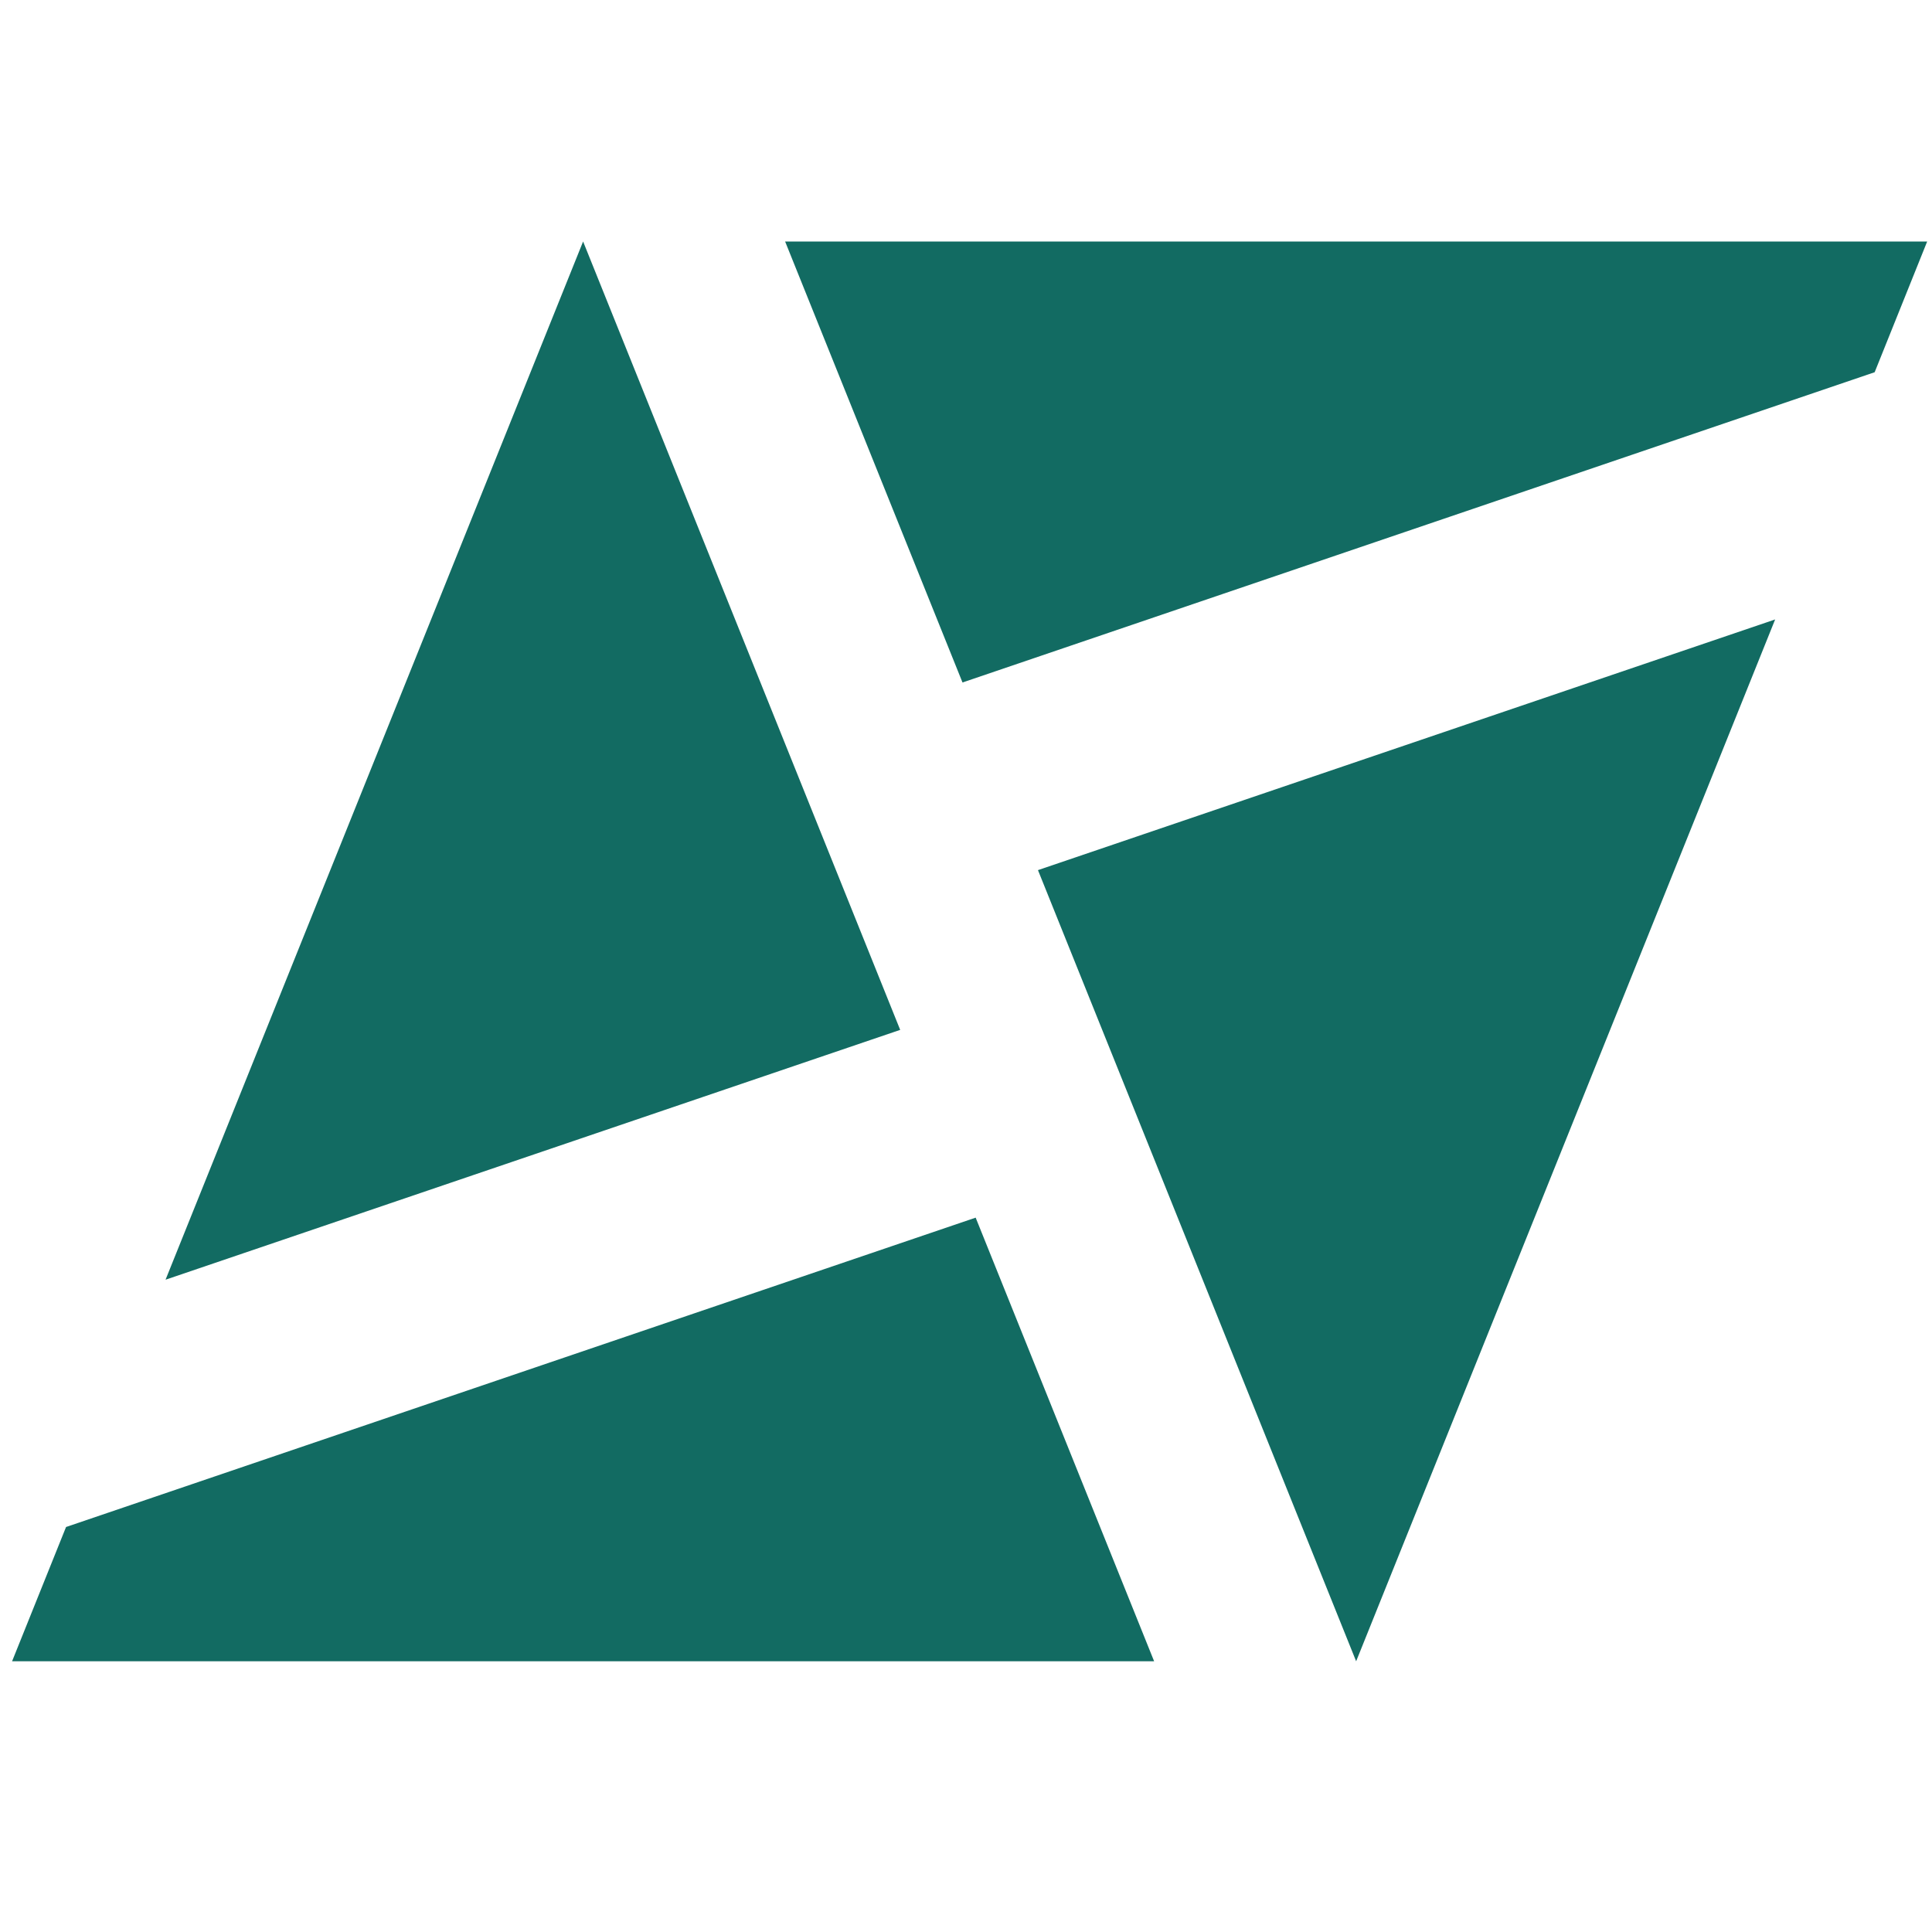 <?xml version="1.0"?>
<svg width="160" height="160" xmlns="http://www.w3.org/2000/svg" xmlns:svg="http://www.w3.org/2000/svg">
 <defs>
  <style>.cls-1 {
        fill: #0a3d37;
      }

      .cls-2 {
        fill: #126b62;
      }</style>
 </defs>
 <g class="layer">
  <title>Layer 1</title>
  <g data-name="Layer_1" id="Layer_1-2">
   <g id="svg_1">
    <g id="svg_27">
     <polygon class="cls-2" id="svg_28" points="85.96,72.06 147.01,51.3 112.31,137.58 85.96,72.06 "/>
     <polygon class="cls-2" id="svg_29" points="159.6,20 155.25,30.83 155.24,30.83 79.71,56.52 65.02,20 159.6,20 "/>
     <polygon class="cls-2" id="svg_30" points="74.55,85.29 13.71,105.98 48.29,20 74.55,85.29 "/>
     <polygon class="cls-2" id="svg_31" points="95.58,137.58 1,137.58 5.47,126.46 80.8,100.84 95.58,137.58 "/>
    </g>
   </g>
  </g>
 </g>
</svg>